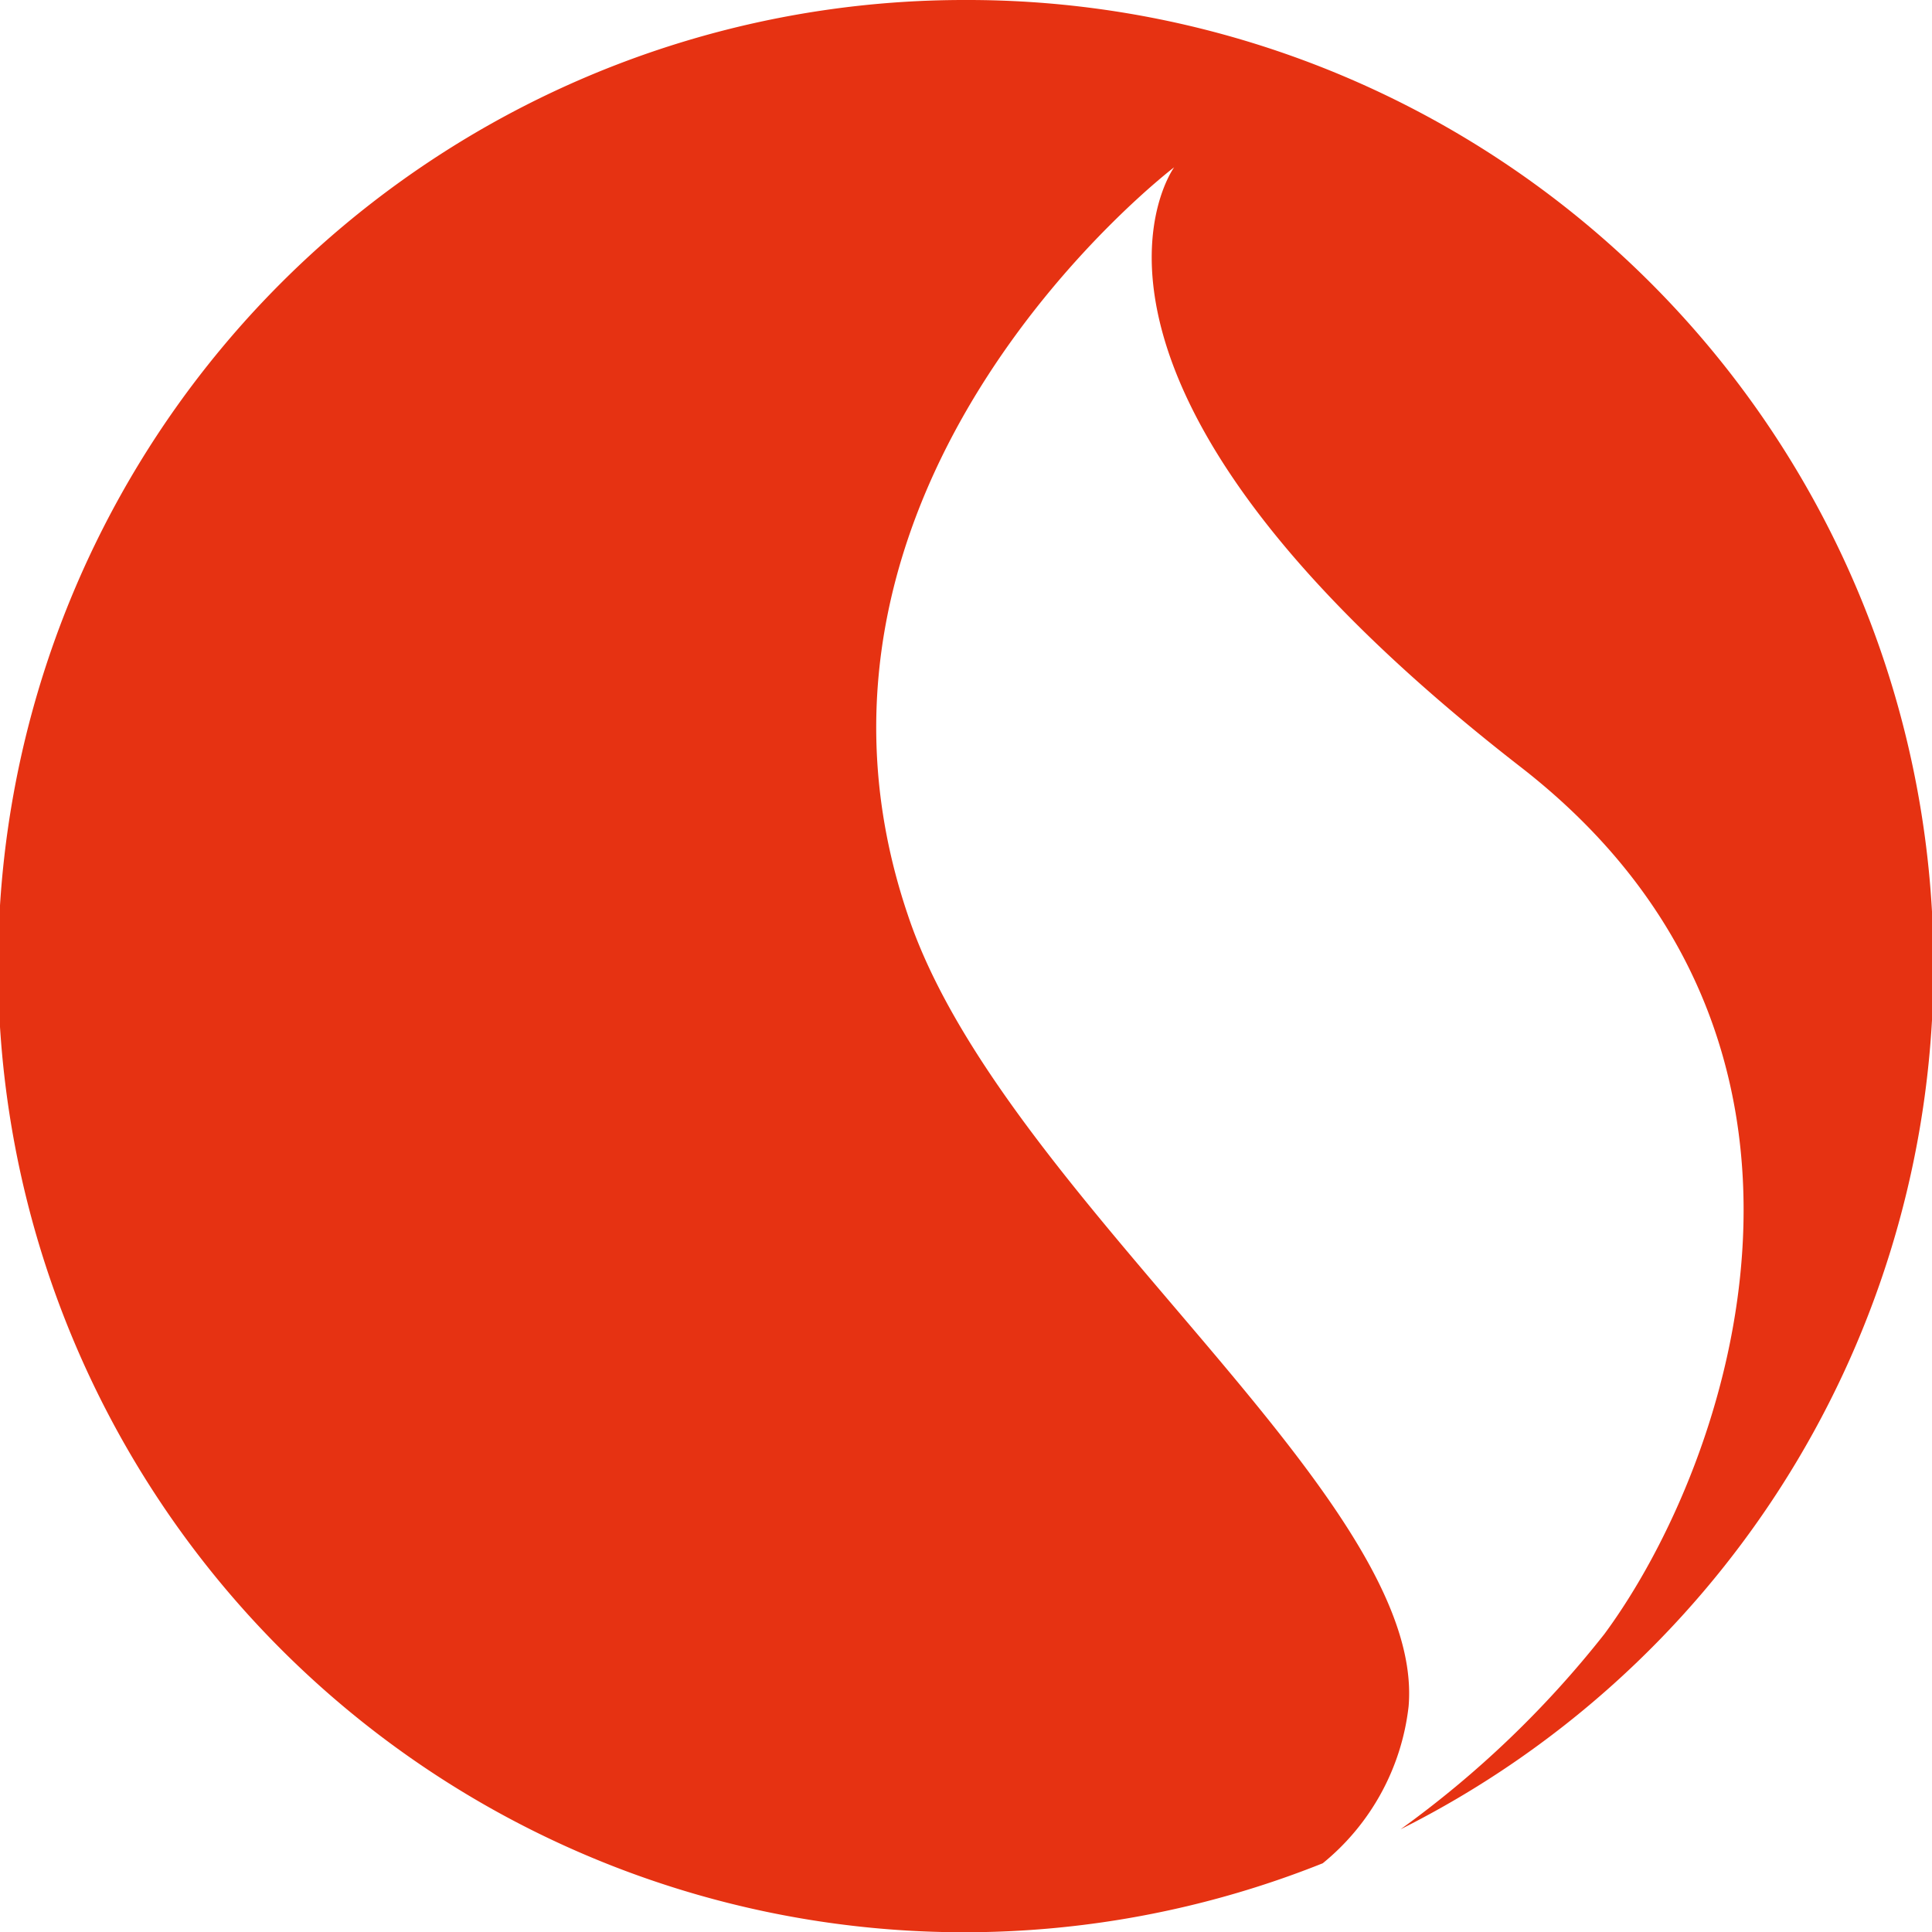 <svg xmlns="http://www.w3.org/2000/svg" viewBox="0 0 74.49 74.49"><defs><style>.cls-1{fill:#e63212;}</style></defs><title>Element 2</title><g id="Ebene_2" data-name="Ebene 2"><g id="Ebene_1-2" data-name="Ebene 1"><path class="cls-1" d="M37.24,0A37.25,37.25,0,1,0,51,71.84a9.12,9.12,0,0,0,3.31-6.05C55,57.7,38.6,46.09,35,35.27,29.34,18.56,45.27,6.45,45.27,6.45s-5.95,8.13,13.37,23.13C72.3,40.2,66.73,56.4,61.86,63A39,39,0,0,1,54,70.53,37.24,37.24,0,0,0,37.24,0"/></g></g></svg>